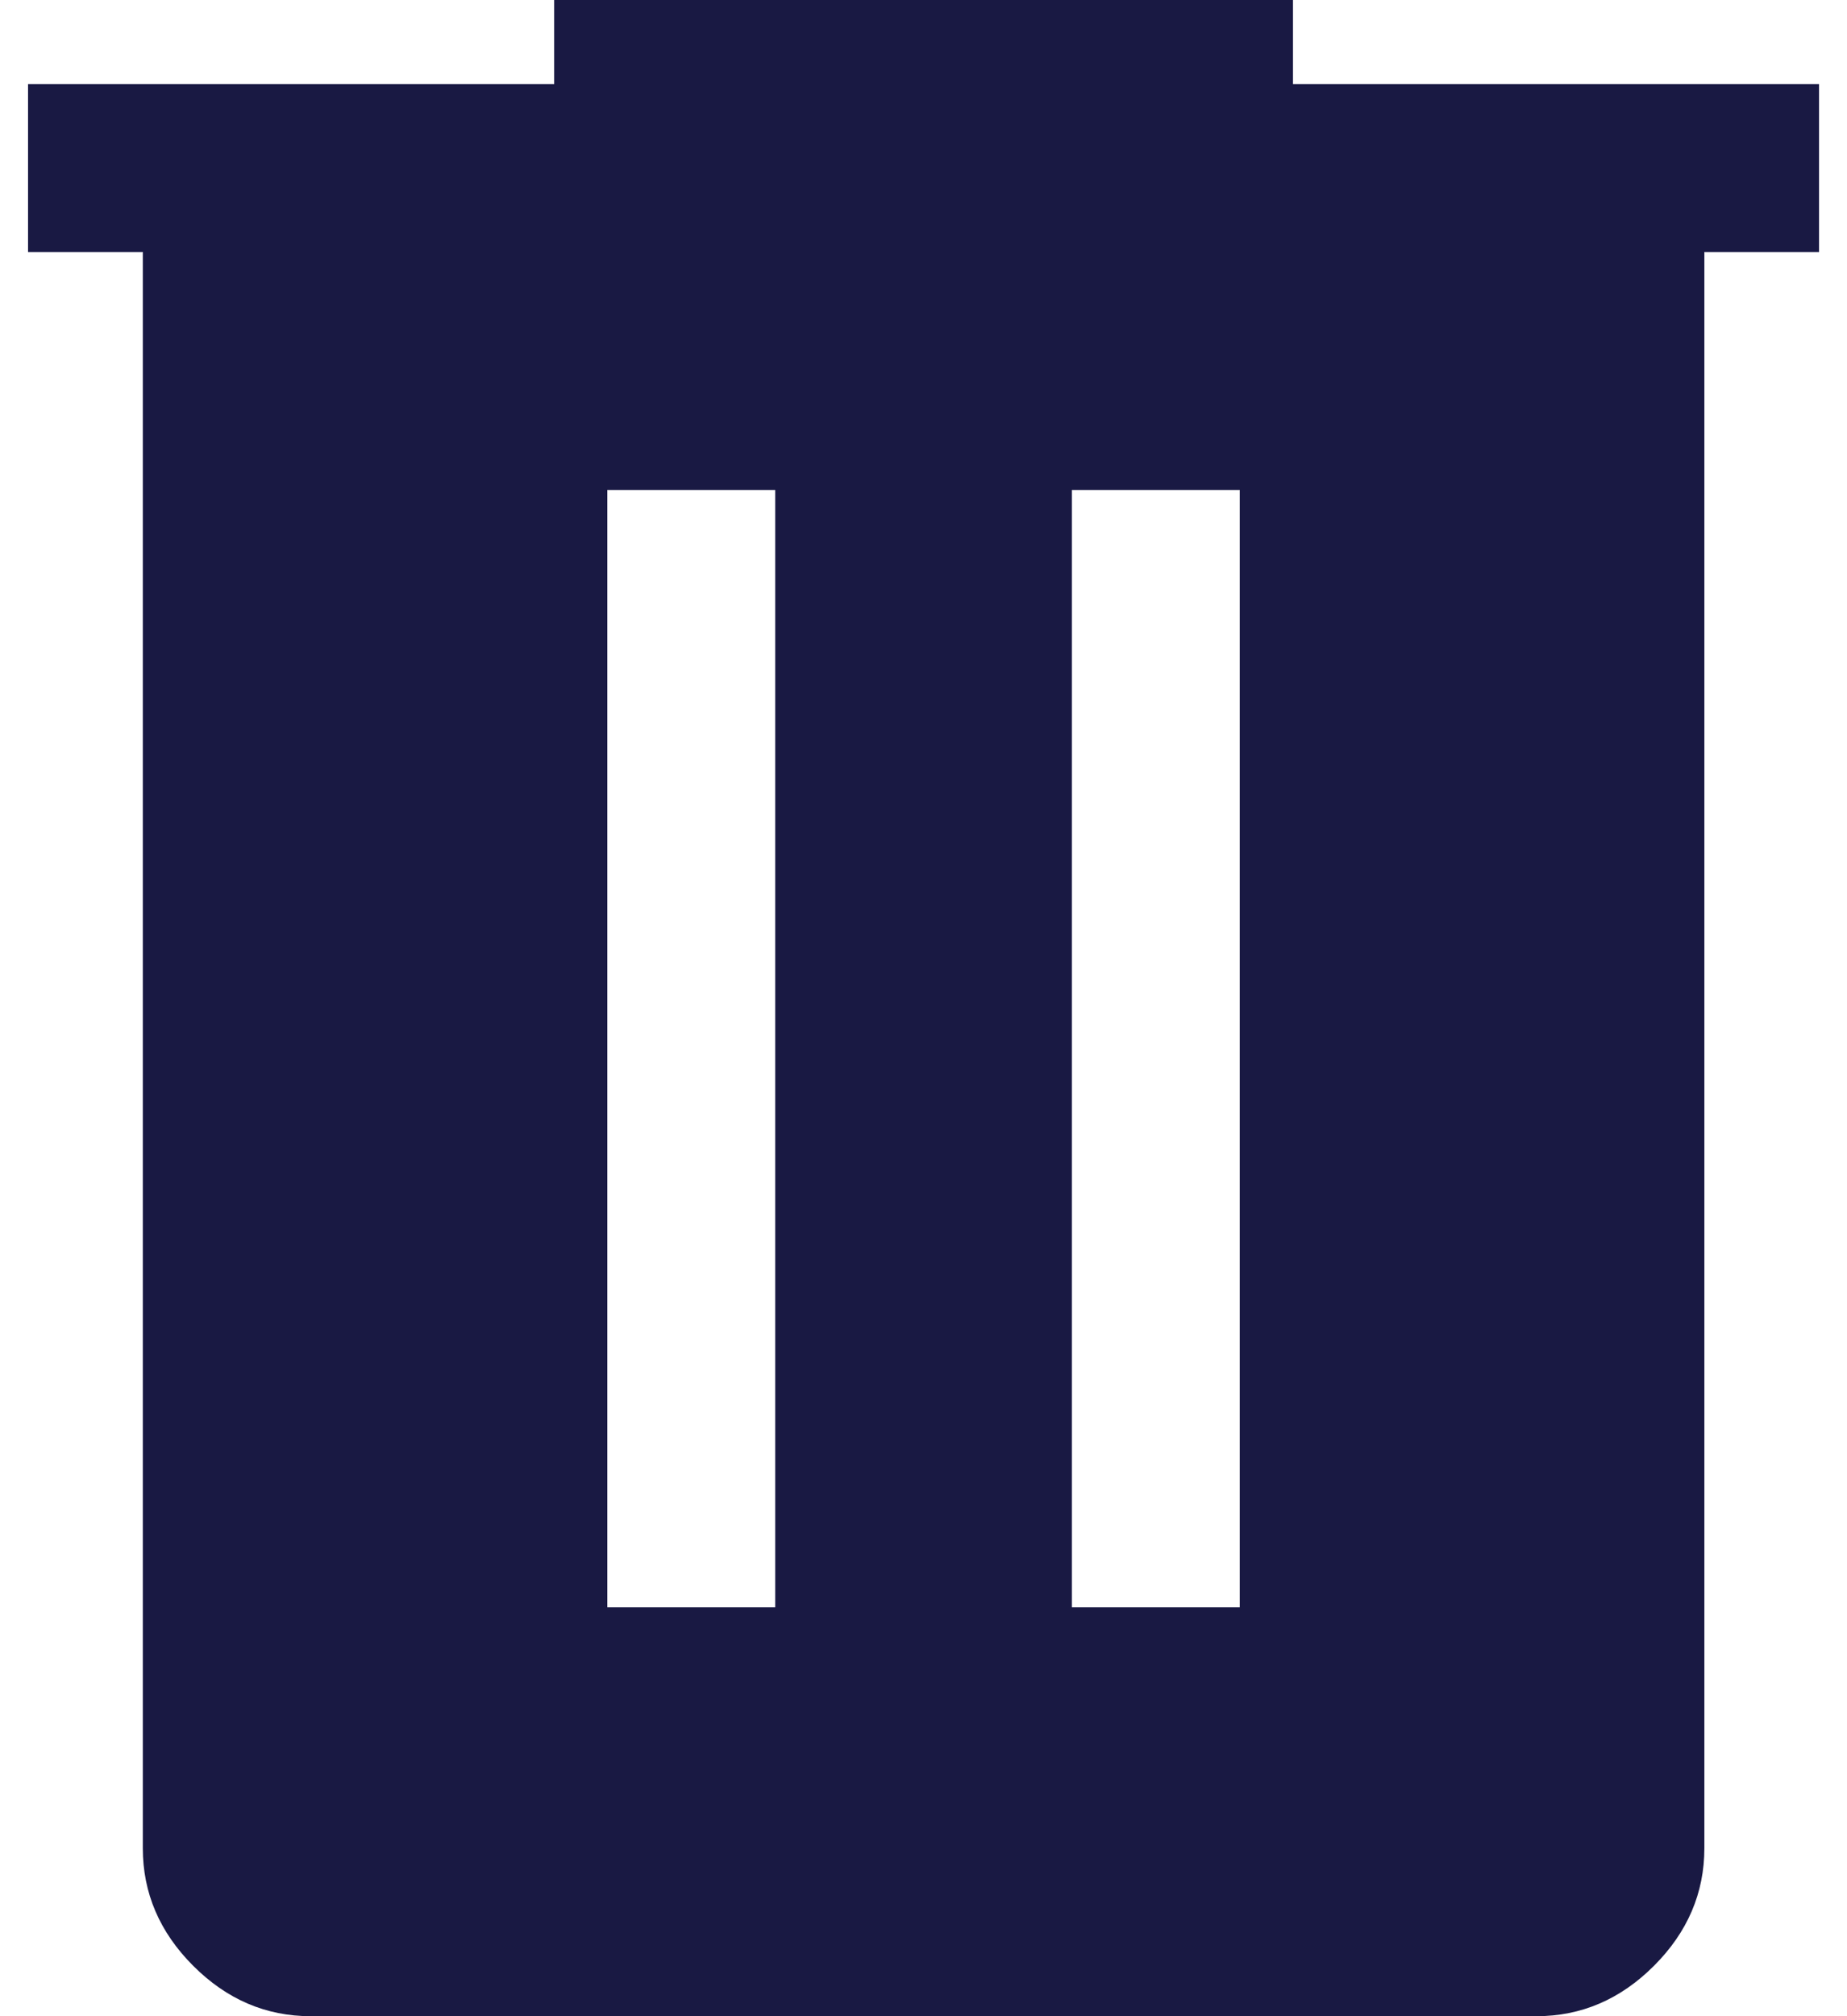 <?xml version="1.0" encoding="UTF-8"?>
<svg xmlns="http://www.w3.org/2000/svg" width="22" height="24" viewBox="0 0 22 24" fill="none">
  <path d="M3.701 24C3.167 24 2.701 23.8 2.301 23.4C1.901 23 1.701 22.533 1.701 22V3H0.334V1H6.601V0H15.401V1H21.667V3H20.301V22C20.301 22.533 20.101 23 19.701 23.4C19.301 23.8 18.834 24 18.301 24H3.701ZM7.234 19.133H9.234V5.833H7.234V19.133ZM12.767 19.133H14.767V5.833H12.767V19.133Z" fill="#191943"></path>
</svg>
